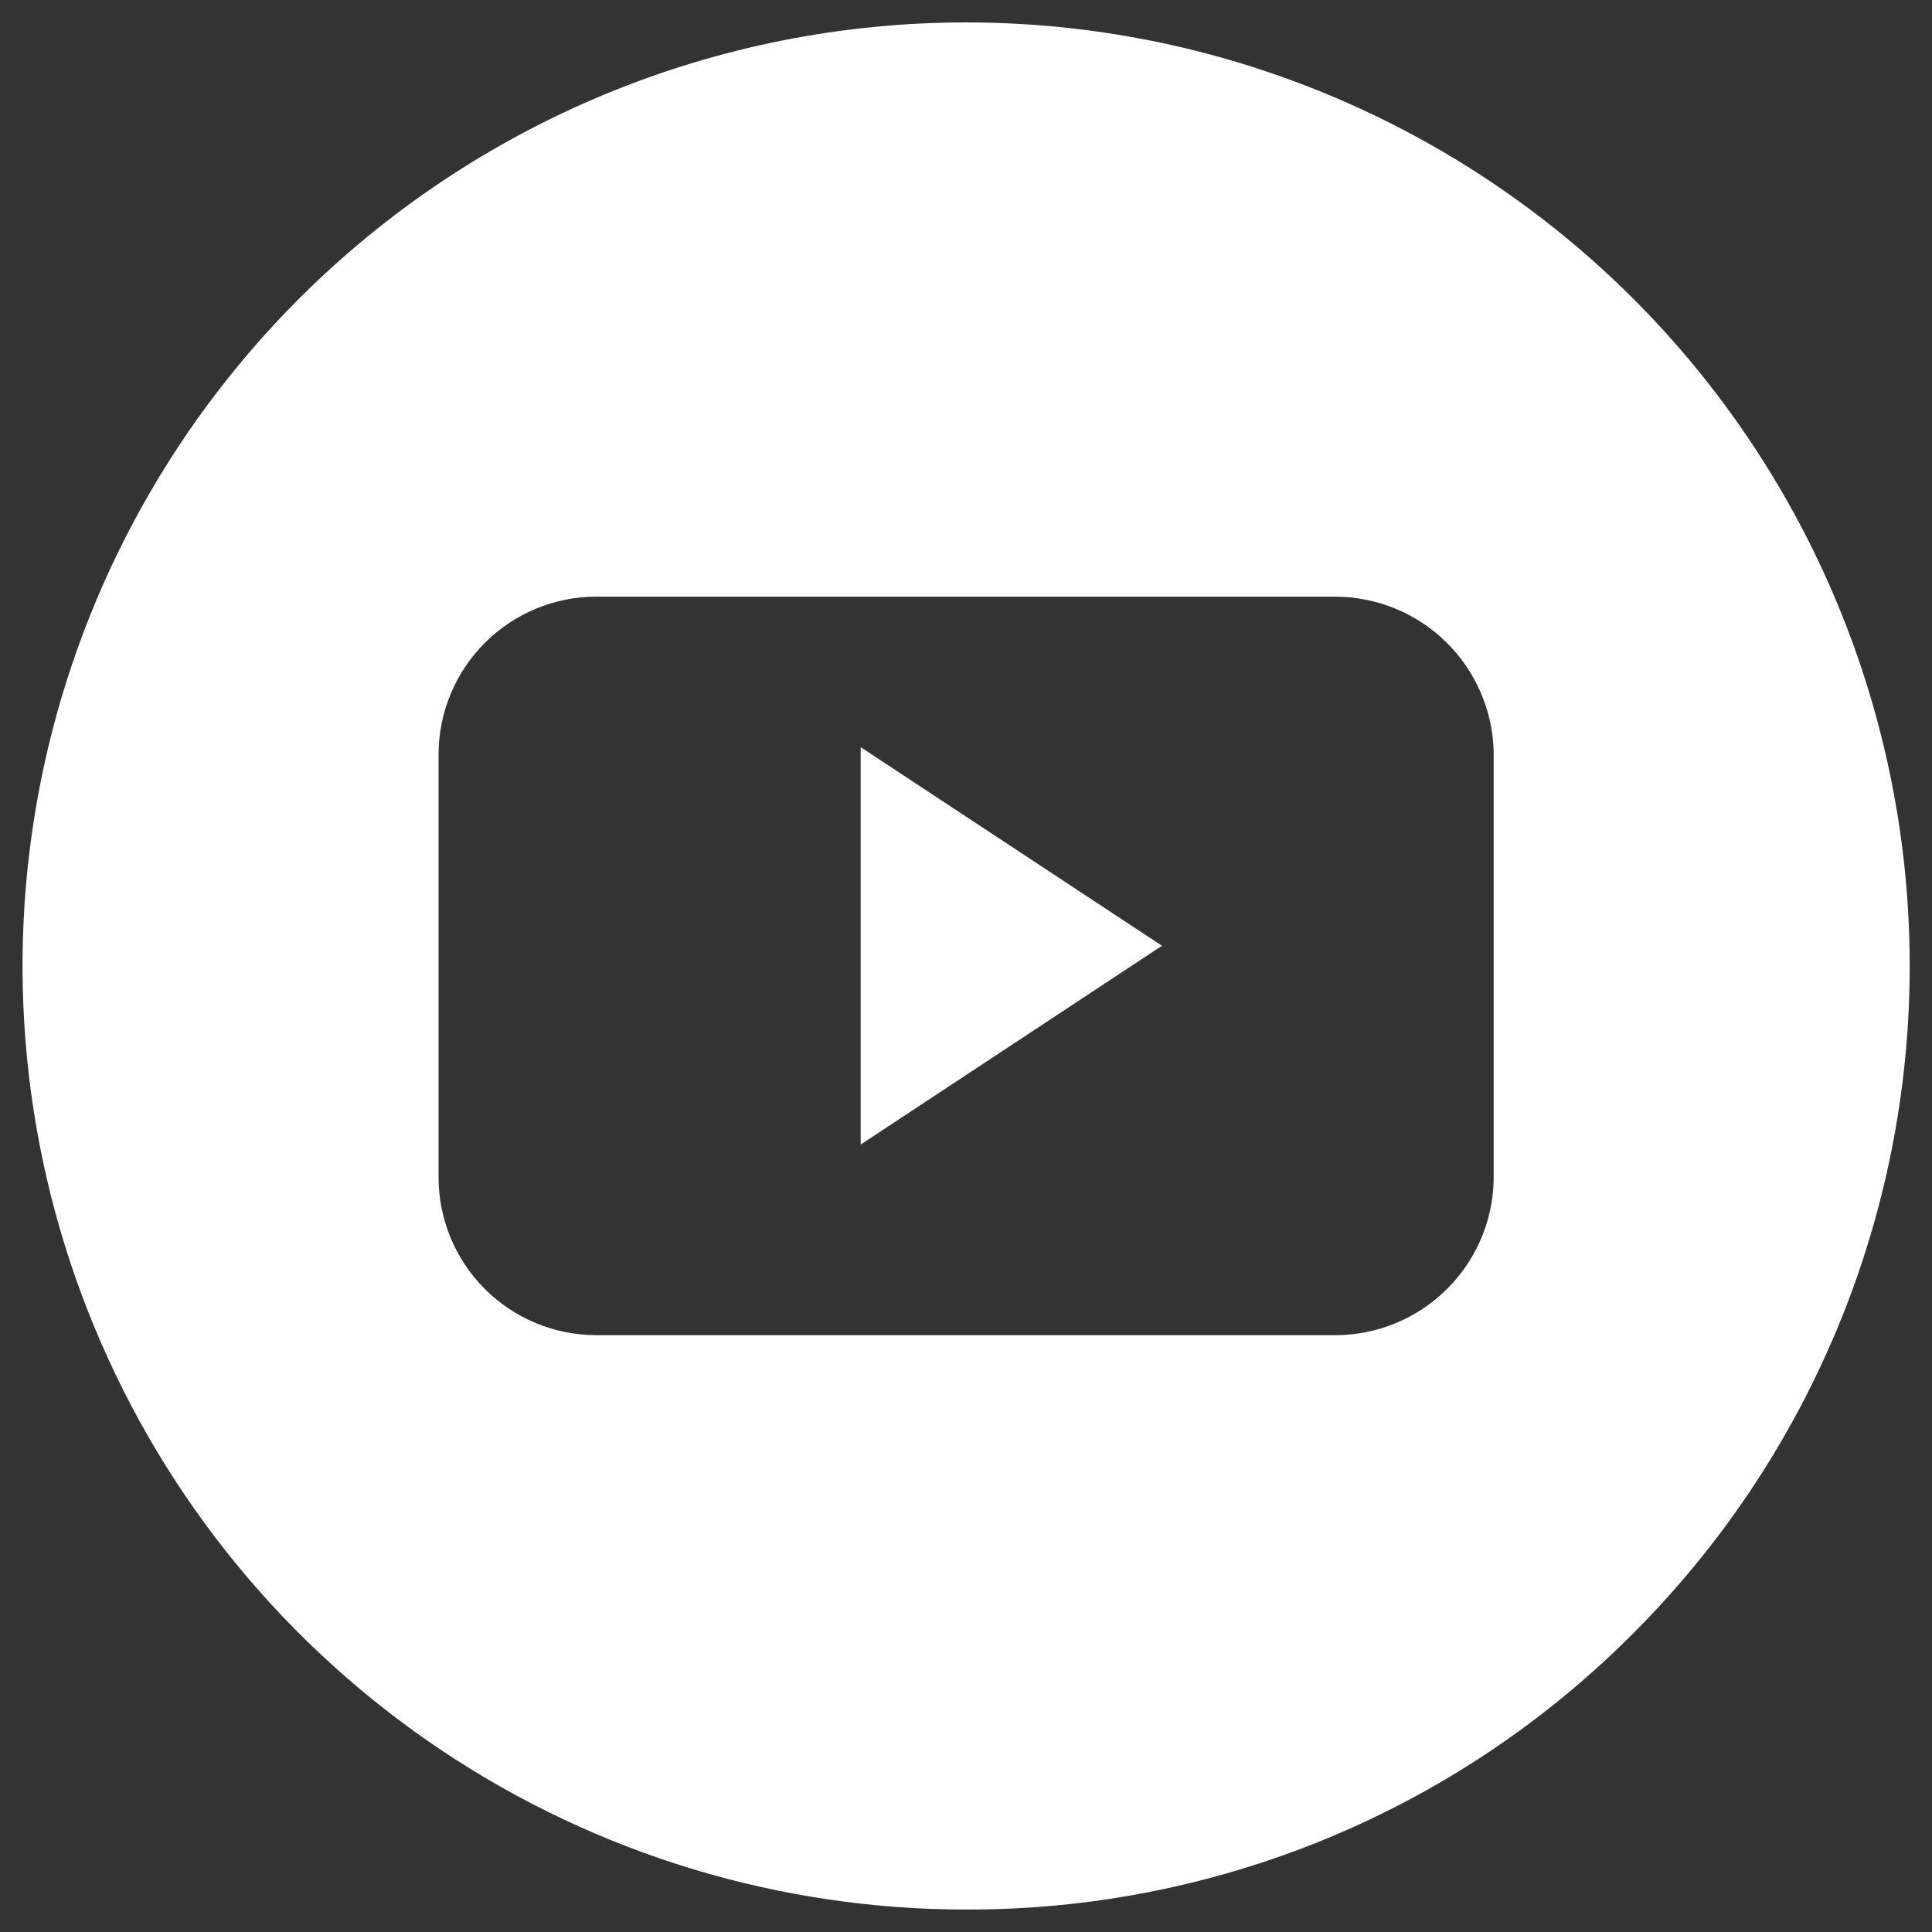<svg width="43" height="43" viewBox="0 0 43 43" fill="none" xmlns="http://www.w3.org/2000/svg">
<rect x="0" y="0" width="43" height="43" fill="#333333" stroke="none"/>
<path d="M21.5 42.5C17.347 42.5 13.287 41.268 9.833 38.96C6.38 36.652 3.689 33.373 2.1 29.535C0.51 25.698 0.095 21.475 0.905 17.402C1.716 13.328 3.716 9.587 6.653 6.65C10.591 2.712 15.933 0.499 21.503 0.499C27.073 0.499 32.414 2.712 36.353 6.65C40.291 10.588 42.504 15.93 42.504 21.5C42.504 27.07 40.291 32.411 36.353 36.35C34.407 38.307 32.093 39.858 29.543 40.914C26.993 41.969 24.259 42.508 21.5 42.5ZM13.272 13.279C12.341 13.28 11.449 13.65 10.79 14.309C10.132 14.967 9.762 15.859 9.761 16.79V26.206C9.762 27.137 10.132 28.029 10.79 28.688C11.449 29.346 12.341 29.716 13.272 29.717H29.734C30.651 29.712 31.529 29.351 32.184 28.71C32.84 28.069 33.22 27.198 33.244 26.282V16.715C33.218 15.799 32.838 14.929 32.183 14.288C31.528 13.647 30.65 13.286 29.734 13.28L13.272 13.279ZM19.156 25.47V16.629L25.862 21.05L19.162 25.47H19.156Z" fill="white"/>
</svg>
